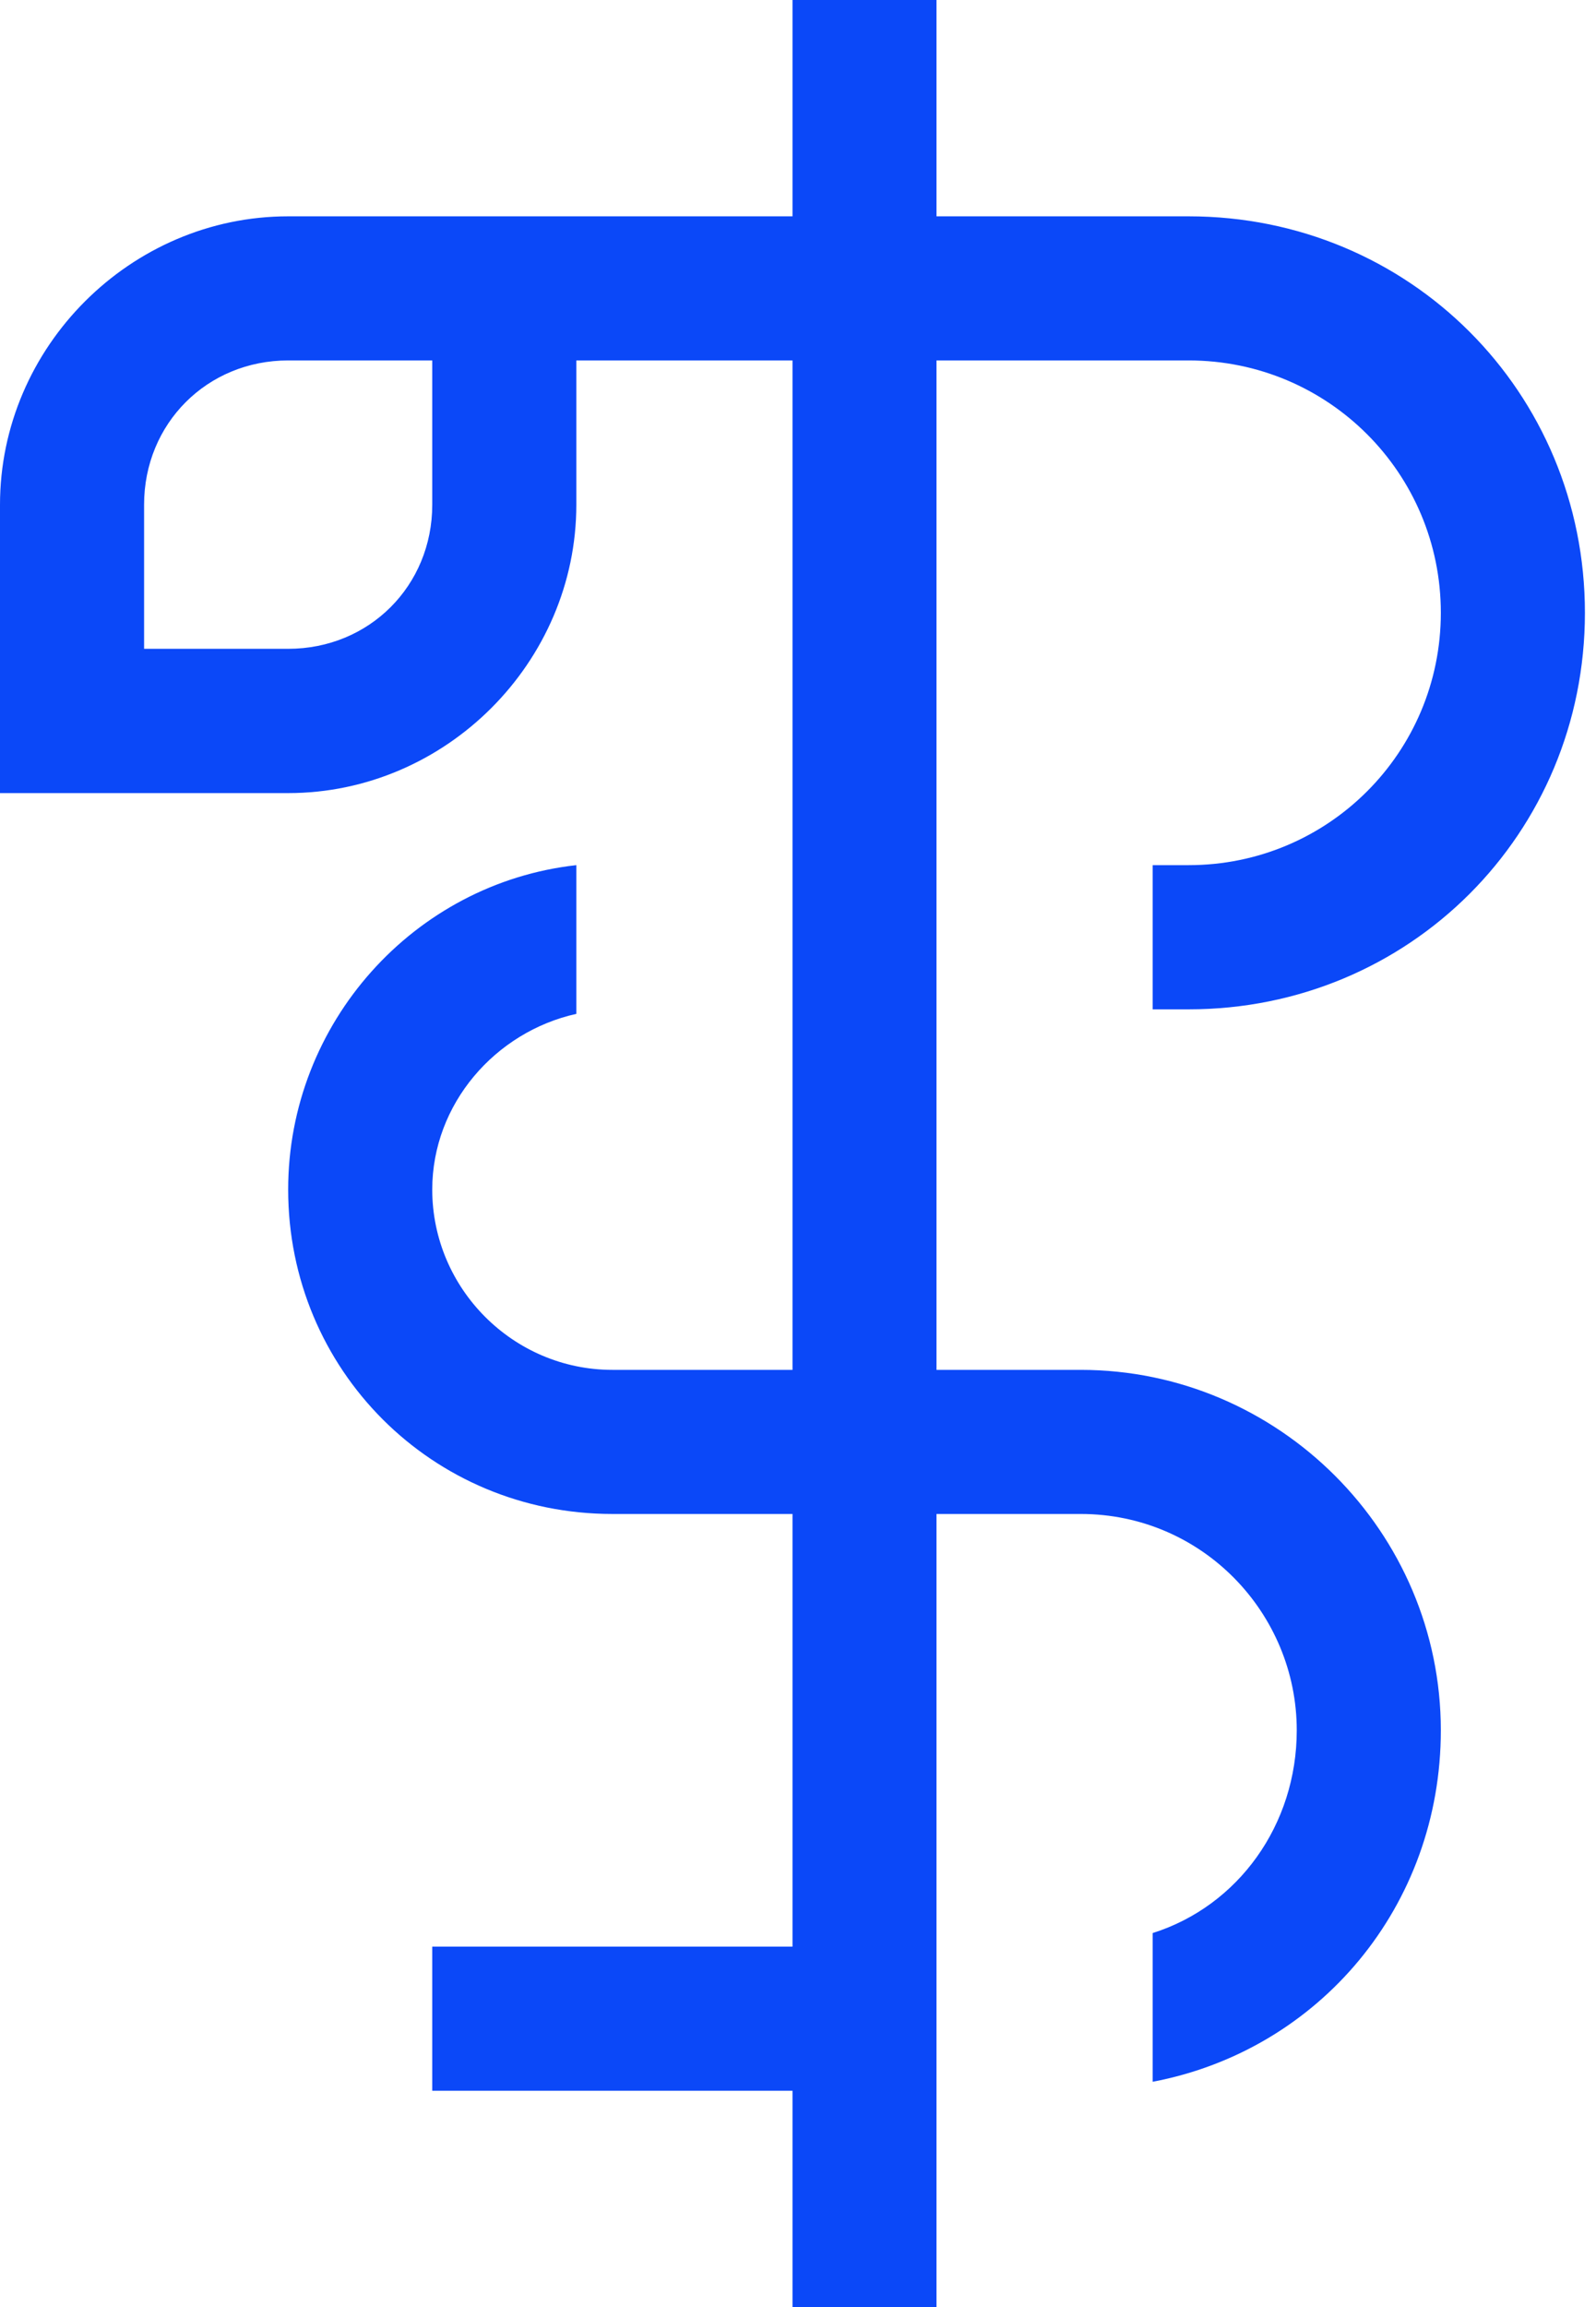 <svg width="18" height="26" viewBox="0 0 18 26" fill="none" xmlns="http://www.w3.org/2000/svg">
<path d="M8.938 0H10.562V2.438H13.406C15.895 2.438 17.875 4.418 17.875 6.906C17.875 9.395 15.895 11.375 13.406 11.375H13V9.75H13.406C14.98 9.75 16.25 8.48 16.25 6.906C16.25 5.332 14.98 4.062 13.406 4.062H10.562V15.438H12.188C14.422 15.438 16.25 17.266 16.25 19.5C16.25 21.48 14.879 23.105 13 23.461V21.785C13.965 21.48 14.625 20.566 14.625 19.5C14.625 18.18 13.559 17.062 12.188 17.062H10.562V26H8.938V23.562H4.875V21.938H8.938V17.062H6.906C4.875 17.062 3.25 15.438 3.25 13.406C3.25 11.527 4.672 9.953 6.5 9.75V11.426C5.586 11.629 4.875 12.441 4.875 13.406C4.875 14.523 5.789 15.438 6.906 15.438H8.938V4.062H6.5V5.688C6.5 7.465 5.027 8.938 3.25 8.938H0V5.688C0 3.91 1.473 2.438 3.25 2.438H8.938V0ZM4.875 5.688V4.062H3.25C2.336 4.062 1.625 4.773 1.625 5.688V7.312H3.25C4.164 7.312 4.875 6.602 4.875 5.688Z" fill="#0B48F8"/>
</svg>
